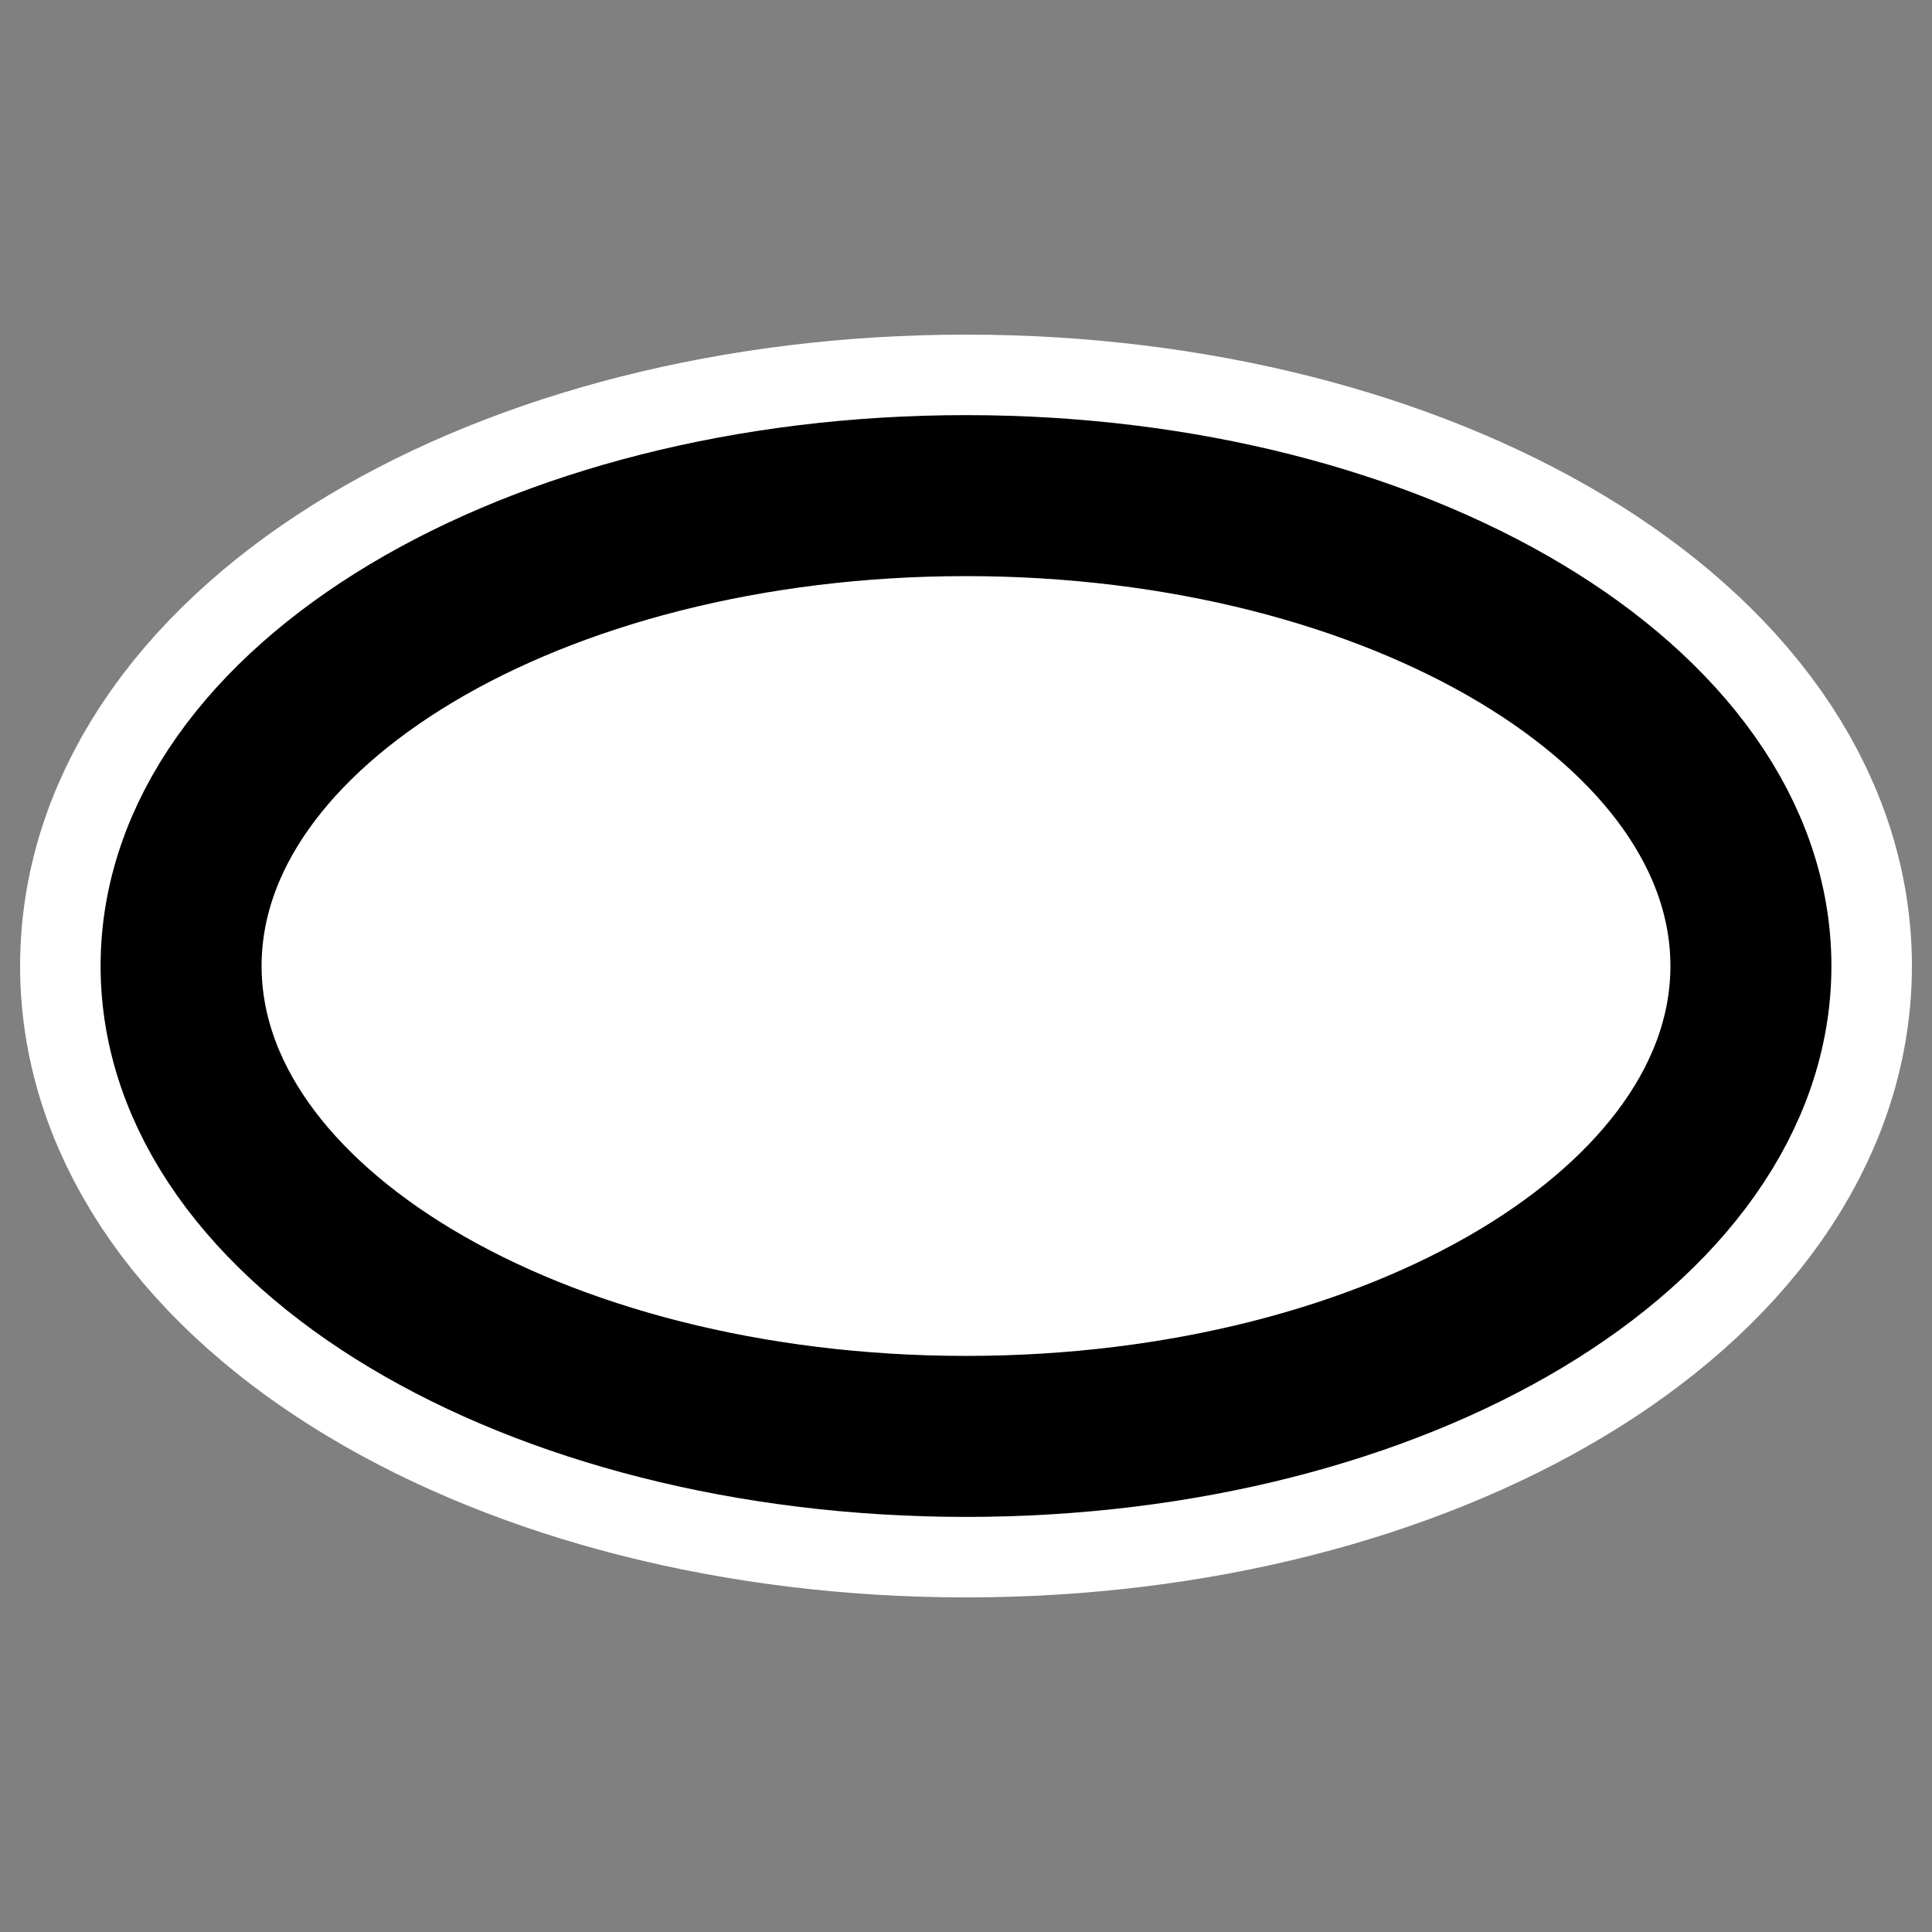 <svg xmlns="http://www.w3.org/2000/svg" viewBox="0 0 60 60" version="1.0"><rect x="0" y="0" width="60" height="60" fill="#808080" stroke="none"/><path d="M54.376 30c0 8.064-10.92 14.609-24.376 14.609-13.456 0-24.376-6.545-24.376-14.61 0-8.063 10.92-14.607 24.376-14.607 13.455 0 24.376 6.544 24.376 14.608z" stroke-linejoin="round" fill-rule="evenodd" stroke="#fff" stroke-linecap="round" stroke-width="10" fill="#fff"/><path d="M54.376 30c0 8.064-10.92 14.609-24.376 14.609-13.456 0-24.376-6.545-24.376-14.61 0-8.063 10.92-14.607 24.376-14.607 13.455 0 24.376 6.544 24.376 14.608z" stroke-linejoin="round" fill-rule="evenodd" stroke="#000" stroke-linecap="round" stroke-width="5" fill="#fff"/></svg>